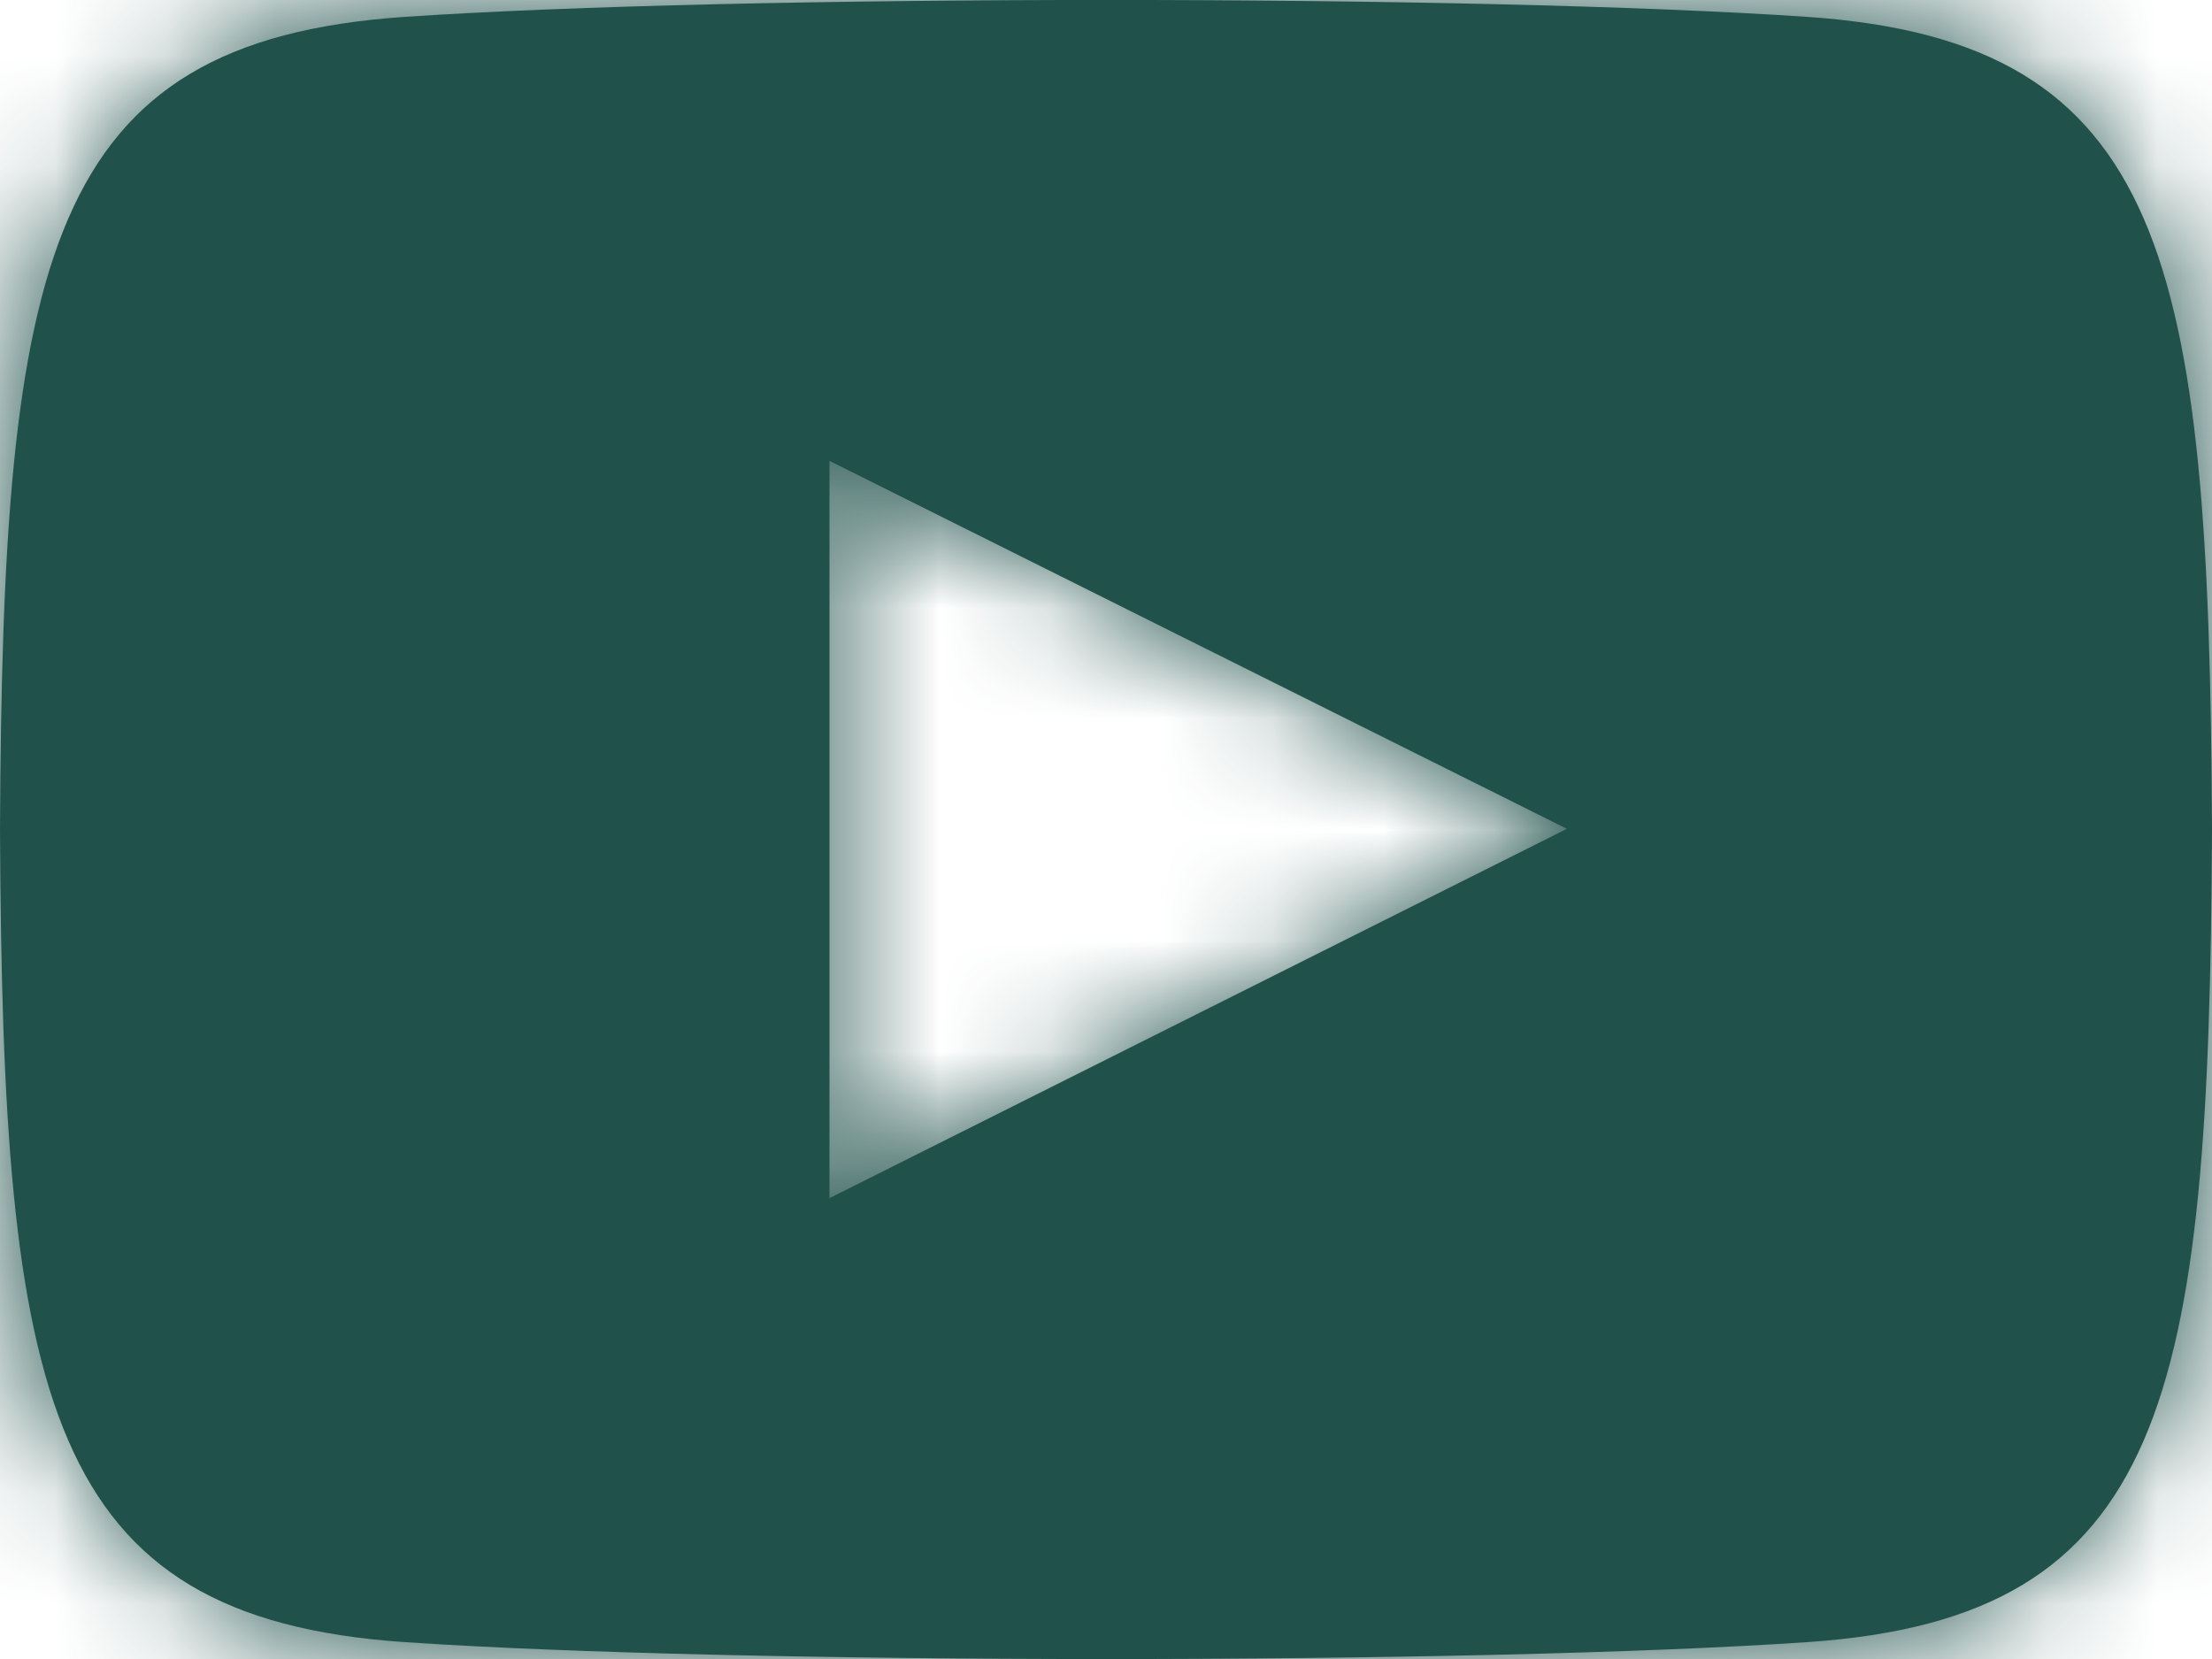 <svg width="20" height="15" viewBox="0 0 20 15" fill="none" xmlns="http://www.w3.org/2000/svg">
<path fill-rule="evenodd" clip-rule="evenodd" d="M3.654 0.153C6.653 -0.051 13.342 -0.052 16.346 0.153C19.597 0.376 19.976 2.346 20 7.5C19.976 12.663 19.593 14.625 16.346 14.847C13.342 15.052 6.654 15.051 3.654 14.847C0.403 14.624 0.024 12.654 0 7.5C0.024 2.337 0.407 0.375 3.654 0.153ZM14.167 7.494L7.5 4.167V10.833L14.167 7.494Z" fill="#20514B"/>
<mask id="mask0_173_187" style="mask-type:luminance" maskUnits="userSpaceOnUse" x="0" y="0" width="20" height="15">
<path fill-rule="evenodd" clip-rule="evenodd" d="M3.654 0.153C6.653 -0.051 13.342 -0.052 16.346 0.153C19.597 0.376 19.976 2.346 20 7.5C19.976 12.663 19.593 14.625 16.346 14.847C13.342 15.052 6.654 15.051 3.654 14.847C0.403 14.624 0.024 12.654 0 7.5C0.024 2.337 0.407 0.375 3.654 0.153ZM14.167 7.494L7.5 4.167V10.833L14.167 7.494Z" fill="white"/>
</mask>
<g mask="url(#mask0_173_187)">
<rect width="20.25" height="15" fill="#20514B"/>
</g>
</svg>
